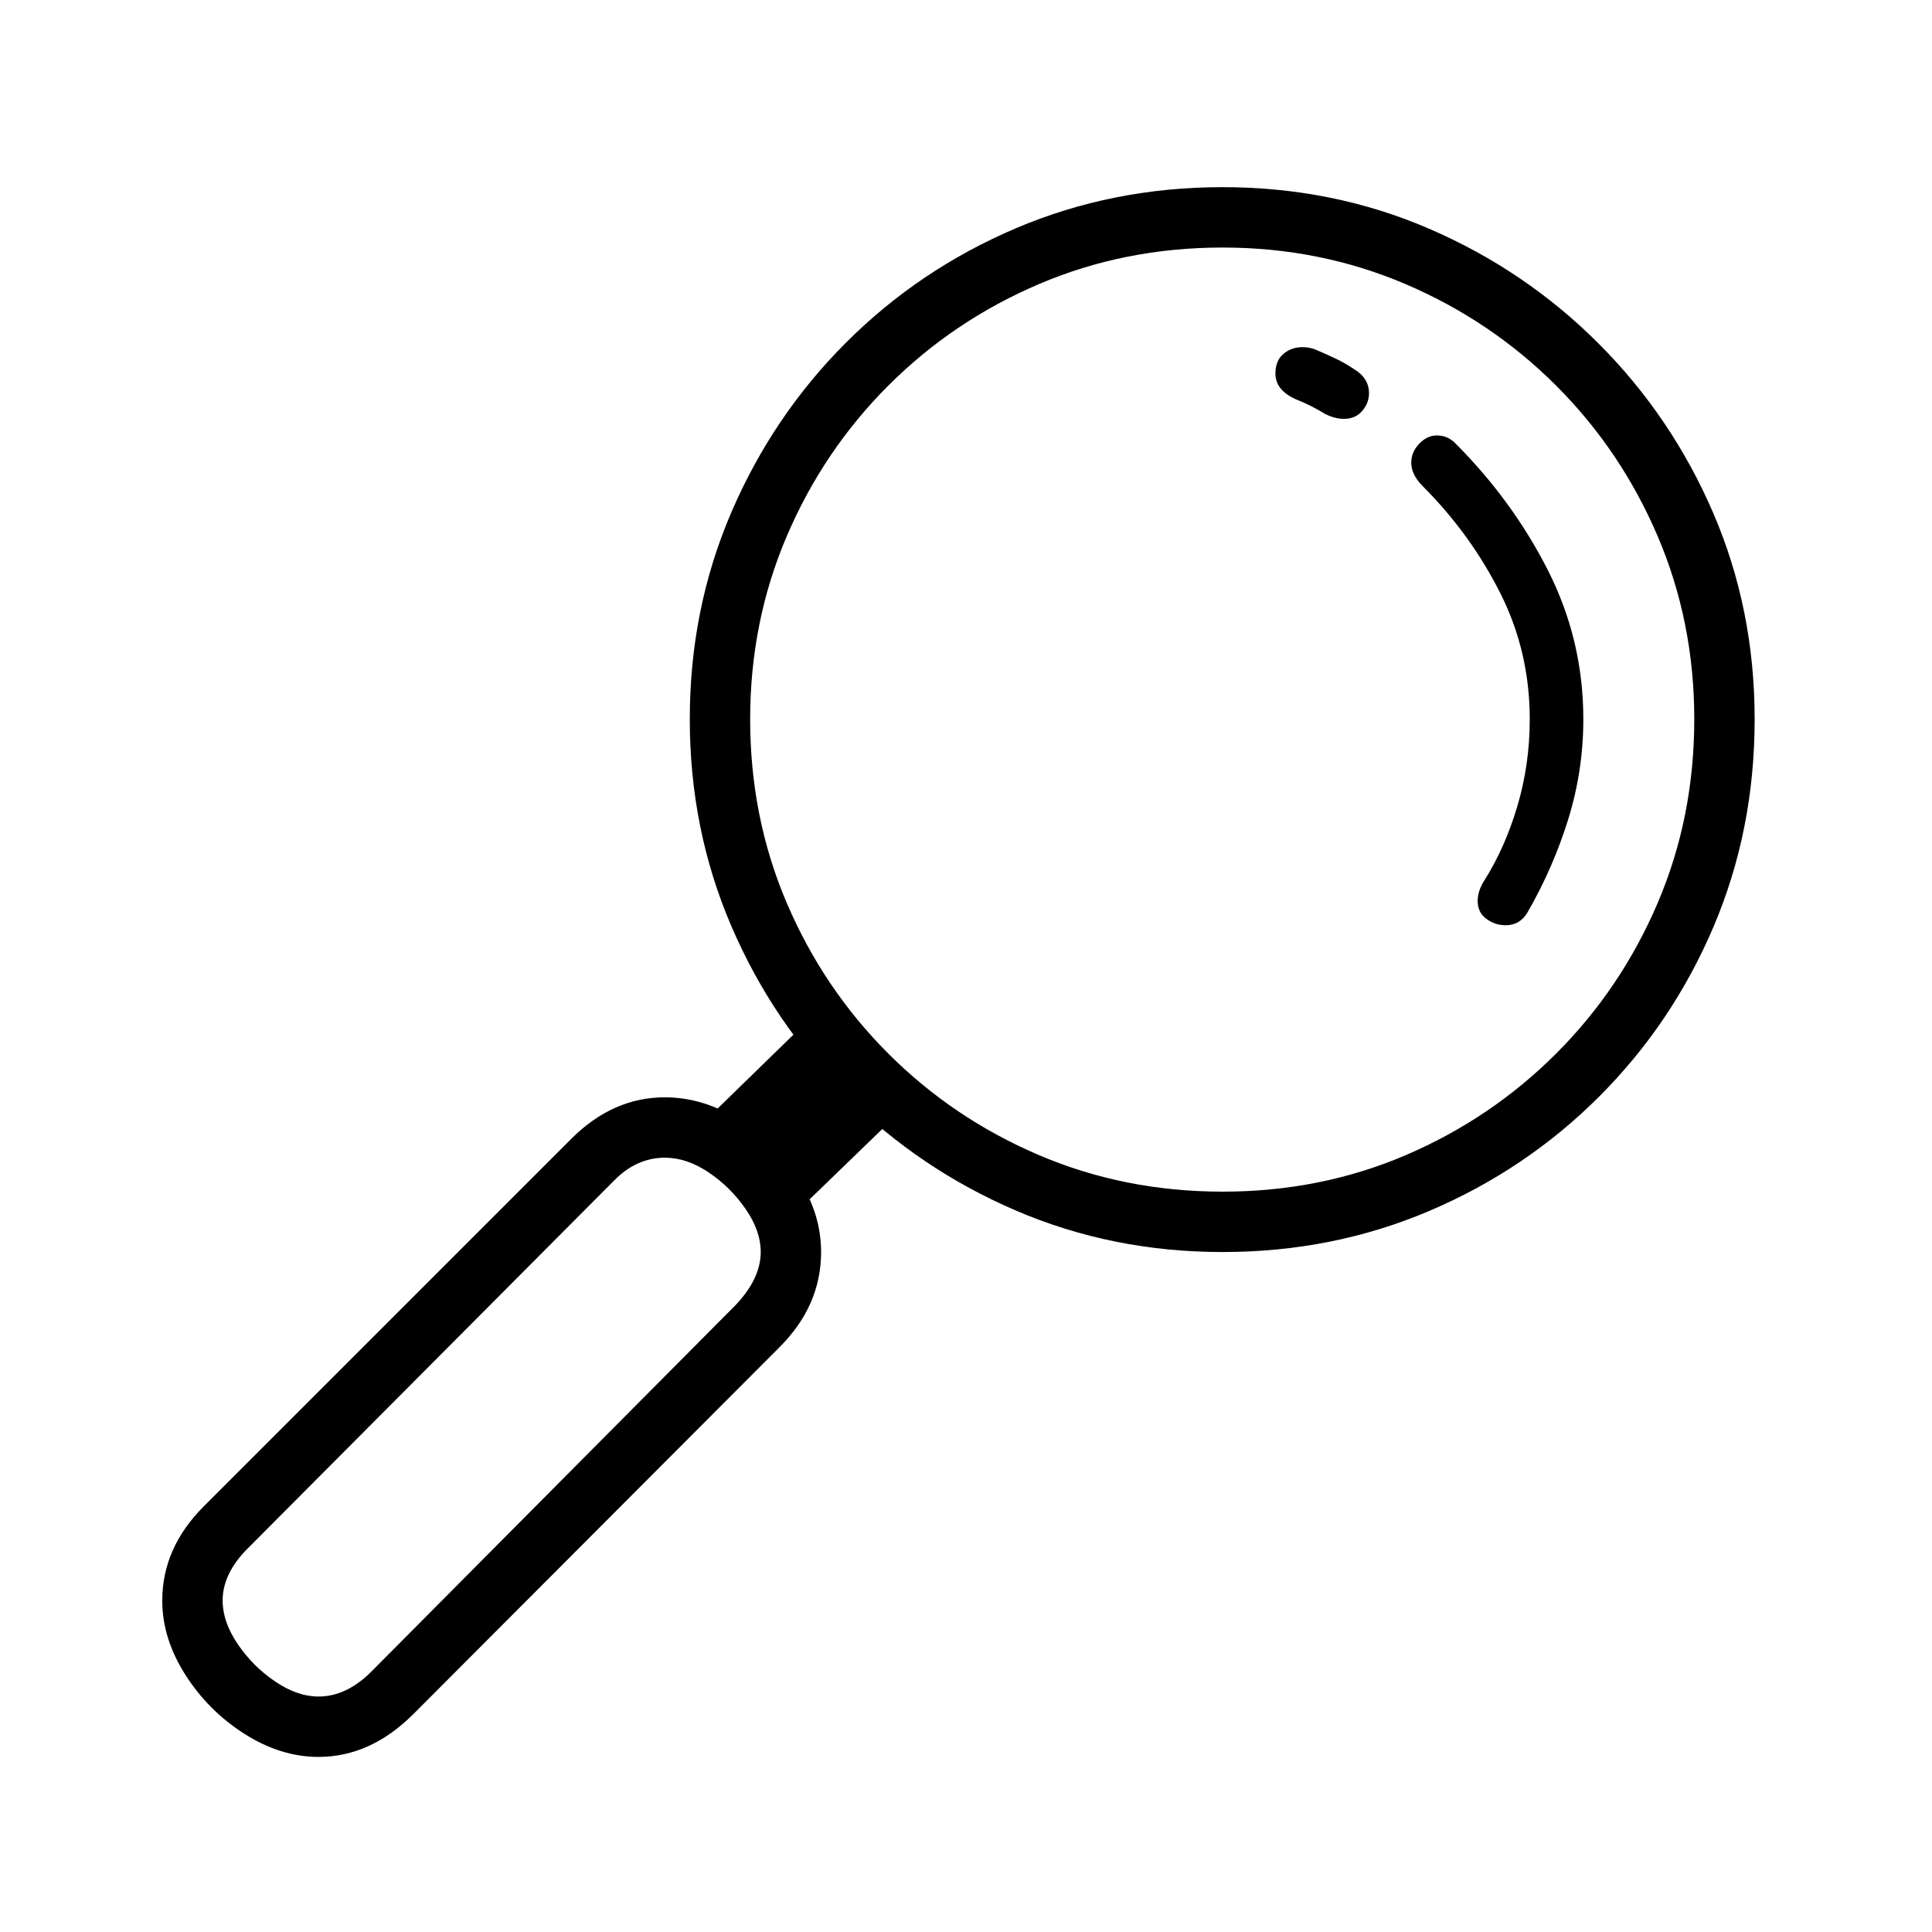 <?xml version="1.0" standalone="no"?>
<!DOCTYPE svg PUBLIC "-//W3C//DTD SVG 1.1//EN" "http://www.w3.org/Graphics/SVG/1.1/DTD/svg11.dtd" >
<svg xmlns="http://www.w3.org/2000/svg" xmlns:xlink="http://www.w3.org/1999/xlink" version="1.1" viewBox="30 -350 2560 2560">
   <path fill="currentColor"
d="M1650 1309q-146 0 -274 -55t-225 -152t-152 -225t-55 -274t55 -274t152 -225t225 -151.5t274 -54.5t273.5 55t224.5 152t152 224.5t55 273.5q0 147 -54.5 275t-151.5 225t-225 151.5t-274 54.5zM2054 859q-10 17 -29 17q-14 0 -25.5 -8.5t-11.5 -23.5q0 -13 8 -26
q28 -44 44.5 -99.5t16.5 -115.5q0 -90 -39.5 -168t-102.5 -141q-15 -15 -15 -31q0 -14 10.5 -25t23.5 -11q14 0 24 10q76 76 123 168.5t47 197.5q0 68 -20 132.5t-54 123.5zM1650 1229q130 0 243 -48.5t199 -134.5t134.5 -199.5t48.5 -243.5q0 -129 -48.5 -242.5
t-134.5 -199.5t-199.5 -134.5t-242.5 -48.5q-130 0 -243.5 48.5t-199.5 134.5t-134.5 199.5t-48.5 242.5q0 130 48.5 243.5t134.5 199.5t199.5 134.5t243.5 48.5zM1073 1268l-120 -122l154 -150l120 123zM452 1978q-50 0 -98 -30.5t-78.5 -78.5t-30.5 -98q0 -70 55 -125
l487 -487q55 -55 124 -55q51 0 98.5 30t78 77t30.5 98q0 71 -55 126l-485 486q-57 57 -126 57zM452 1898q37 0 70 -33l483 -486q33 -35 33 -70q0 -28 -20 -57t-49 -48.5t-58 -19.5q-38 0 -68 31l-485 487q-33 33 -33 69q0 28 20 57.5t49.5 49.5t57.5 20zM1811 205
q-13 0 -26 -7q-8 -5 -18 -10t-20 -9q-27 -12 -27 -34q0 -17 10.5 -26t25.5 -9q10 0 19 4q14 6 25.5 11.5t23.5 13.5q20 12 20 32q0 13 -9 23.5t-24 10.5z" />
</svg>
